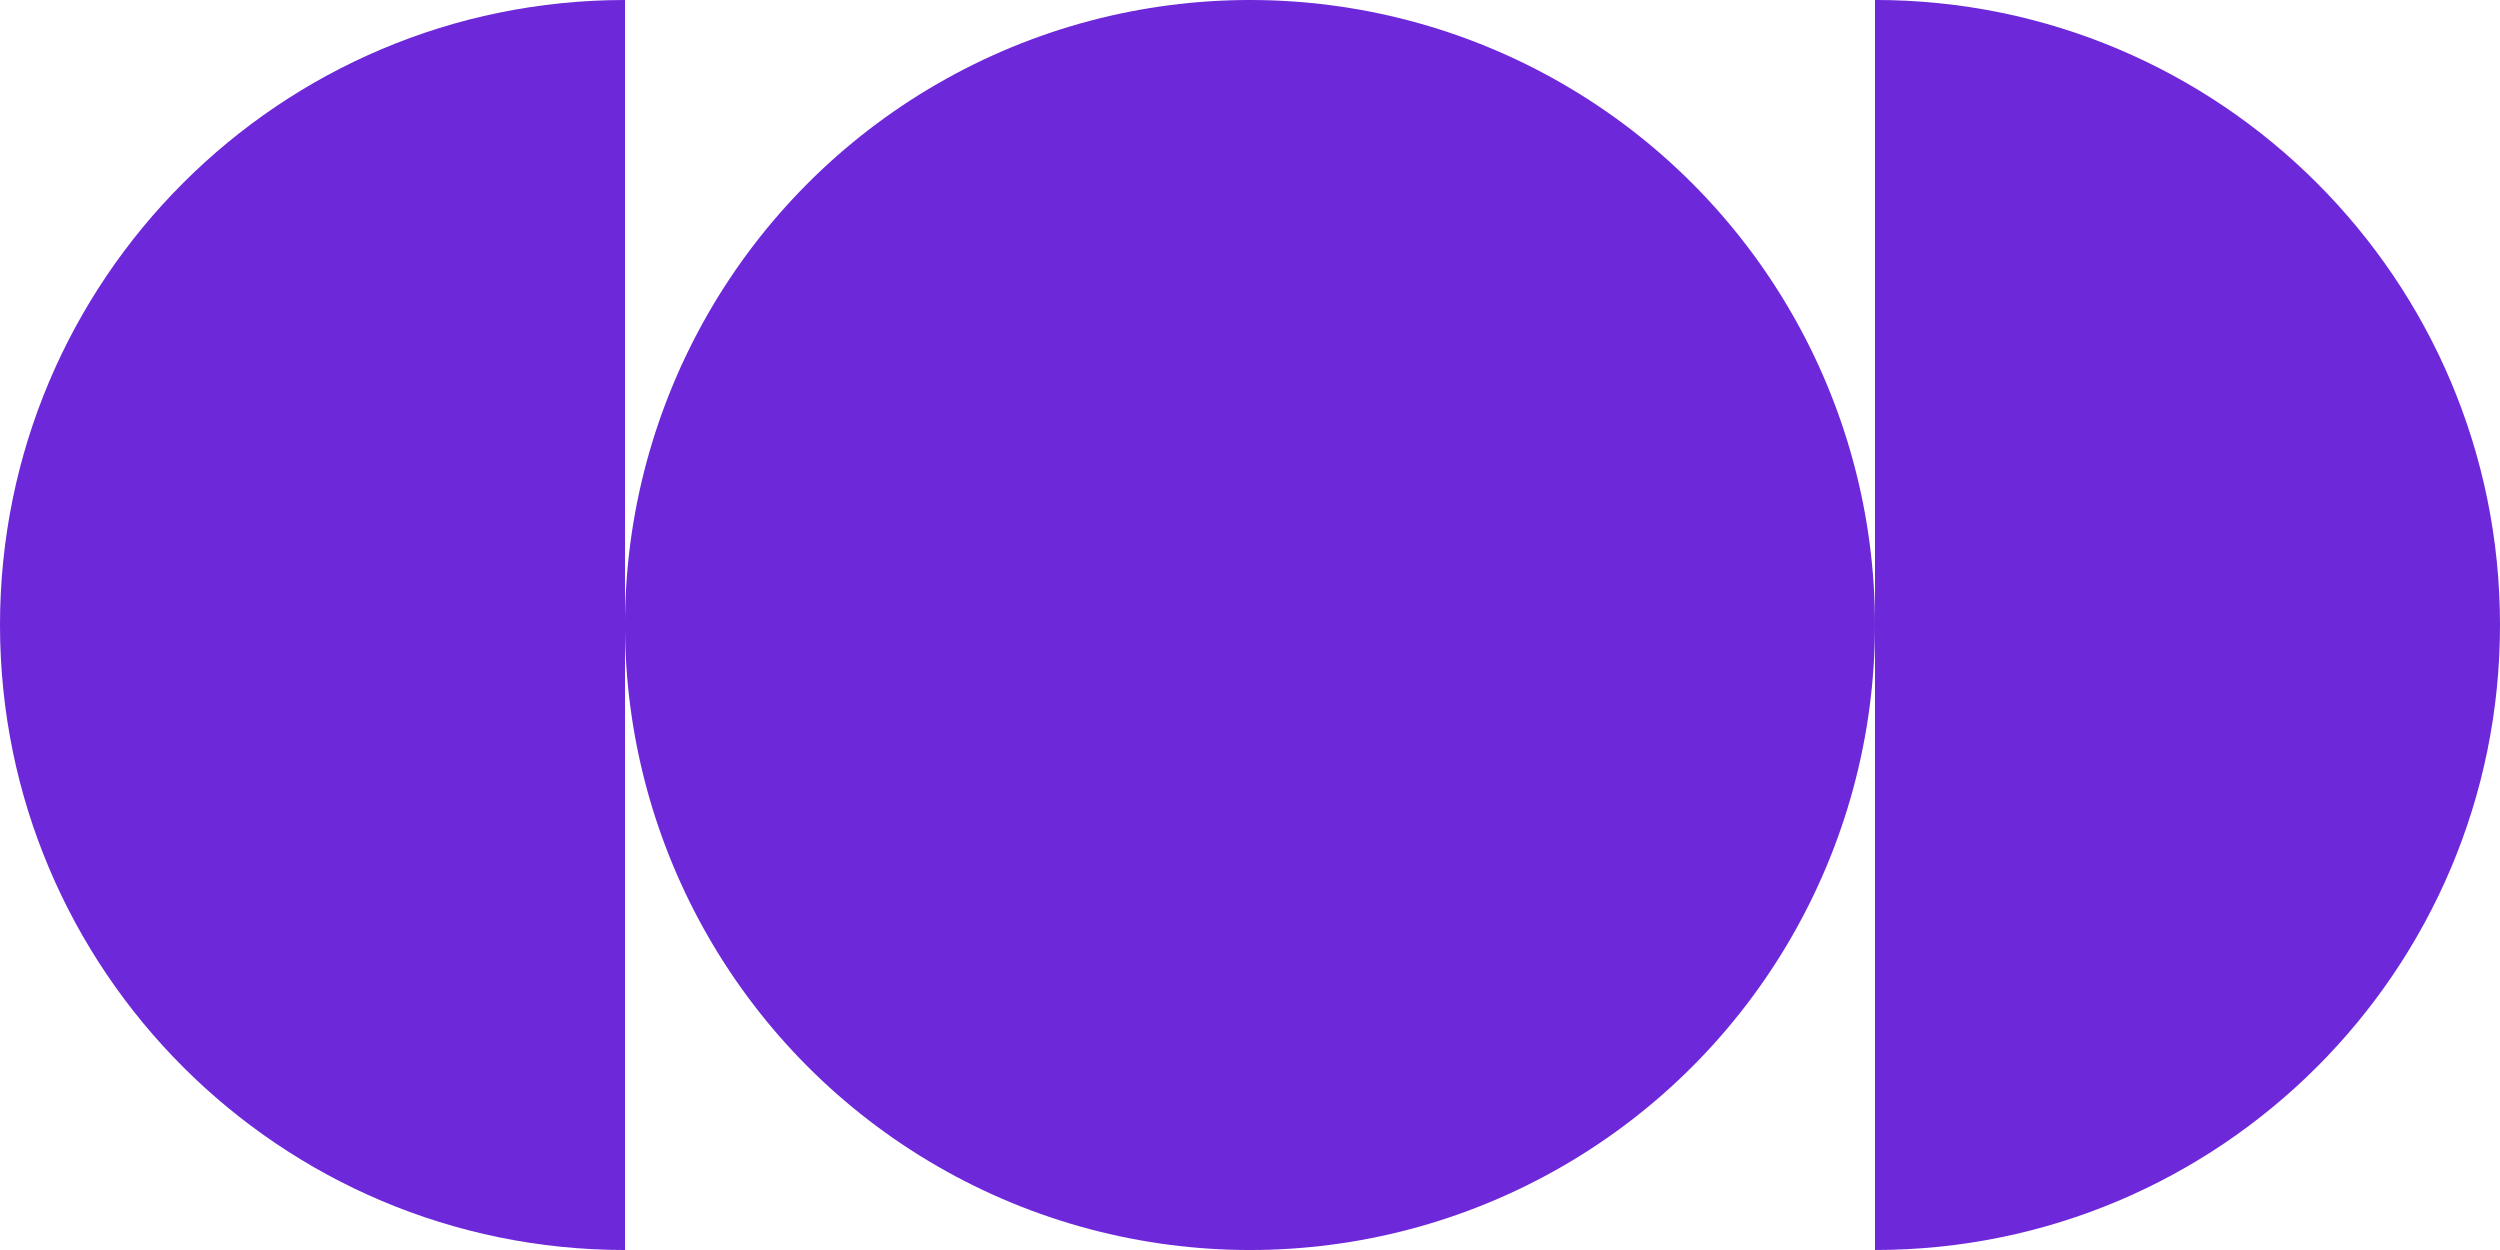 <svg viewBox="0 0 101.451 50.725" xmlns="http://www.w3.org/2000/svg">
  <g fill="#6D28D9">
    <path d="M76.088,0v50.725c14.007,0,25.363-11.355,25.363-25.363,0-14.007-11.355-25.363-25.363-25.363Z"/>
    <circle cx="50.725" cy="25.363" r="25.363"/>
    <path d="M0,25.363c0,14.007,11.355,25.363,25.363,25.363V0C11.355,0,0,11.355,0,25.363Z"/>
  </g>
</svg>
